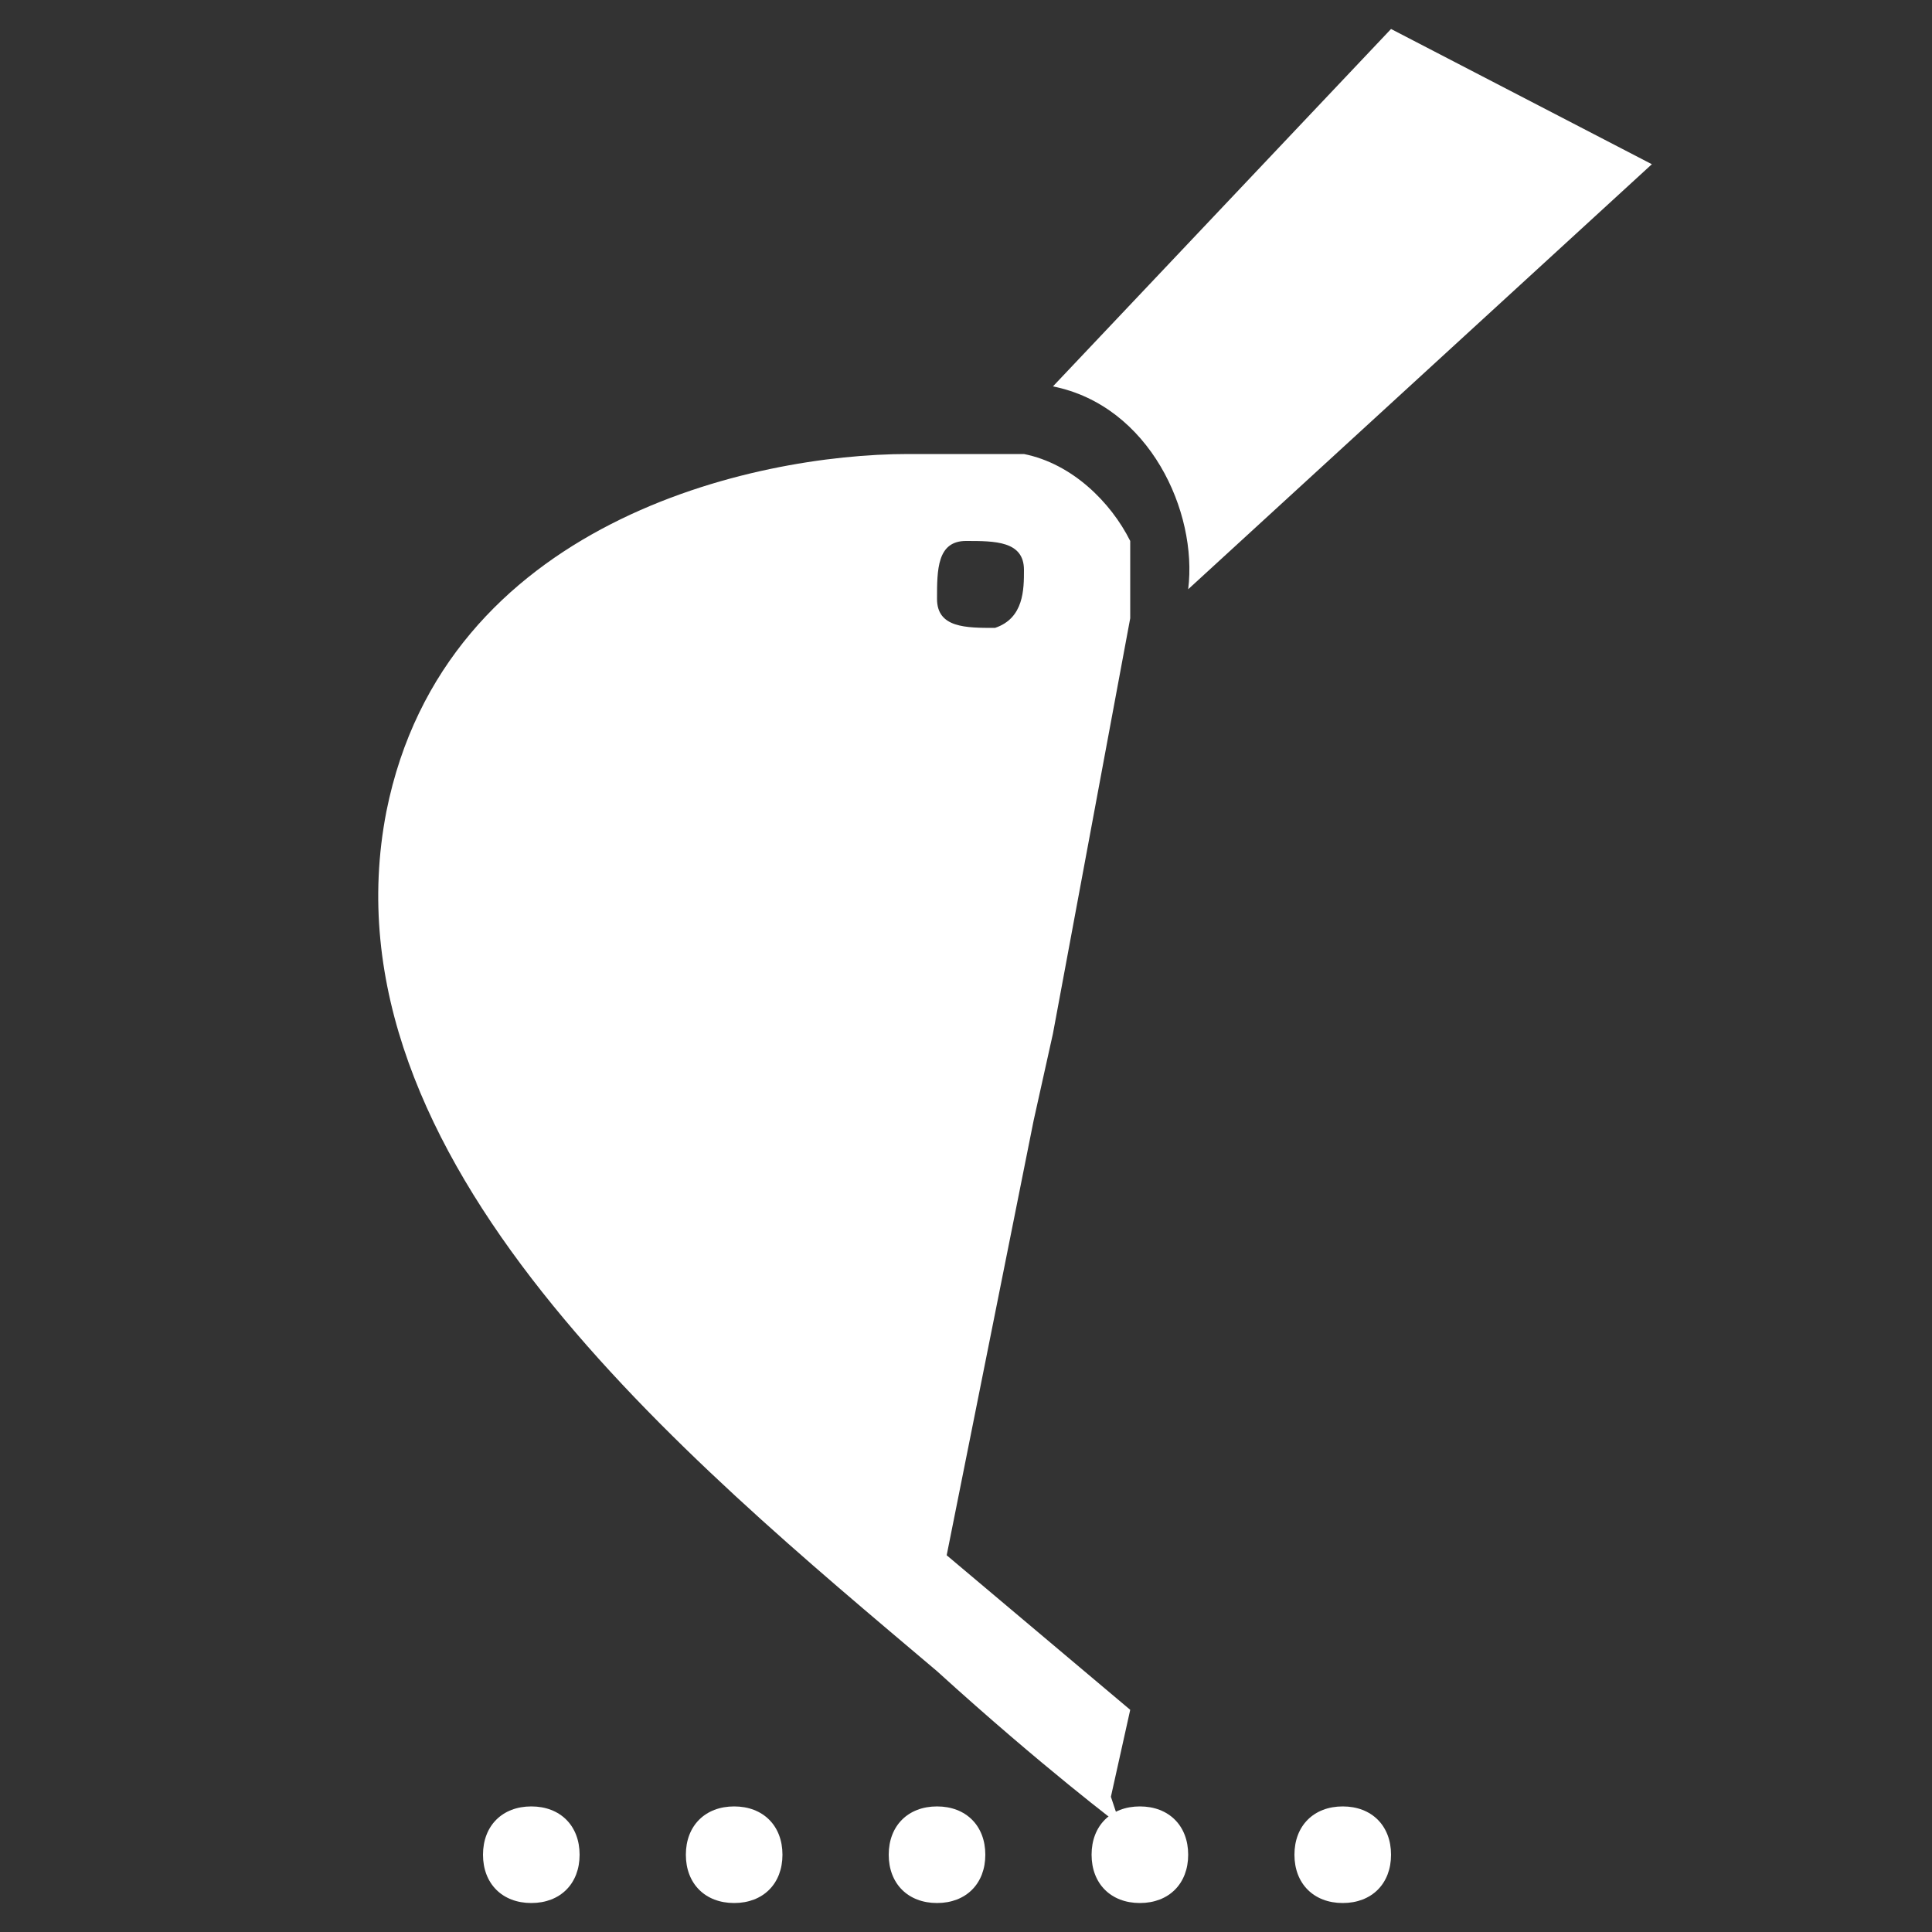 <?xml version="1.0" encoding="UTF-8"?>
<svg xmlns="http://www.w3.org/2000/svg" id="Layer_1" data-name="Layer 1" version="1.1" viewBox="0 0 20 20">
  <rect x="0" y="0" width="20" height="20" fill="#333333" stroke="none"/>
  <defs>
    <style>
      .cls-1 {
        fill: #fff;
        fill-rule: evenodd;
        stroke-width: 0px;
      }
    </style>
  </defs>
  <path class="cls-1" d="M11.5,18.6l.2-.9-1.9-1.6.9-4.5.2-.9.8-4.3c0-.3,0-.6,0-.8-.2-.4-.6-.8-1.1-.9q-.3,0-.5,0c-.1,0-.4,0-.7,0-1.6,0-4.8.7-5.4,3.7-.7,3.6,3.1,6.7,5.7,8.9,1.1,1,1.9,1.6,1.9,1.6ZM10,5.6c.3,0,.6,0,.6.3,0,.2,0,.5-.3.6-.3,0-.6,0-.6-.3,0-.3,0-.6.3-.6Z"></path>
  <path class="cls-1" d="M5.5,18.7c-.3,0-.5.2-.5.5s.2.5.5.5.5-.2.5-.5-.2-.5-.5-.5Z"></path>
  <path class="cls-1" d="M7.6,18.7c-.3,0-.5.2-.5.5s.2.5.5.5.5-.2.5-.5-.2-.5-.5-.5Z"></path>
  <path class="cls-1" d="M9.7,18.7c-.3,0-.5.2-.5.5s.2.5.5.5.5-.2.5-.5-.2-.5-.5-.5Z"></path>
  <path class="cls-1" d="M11.8,18.7c-.3,0-.5.2-.5.5s.2.5.5.5.5-.2.5-.5-.2-.5-.5-.5Z"></path>
  <path class="cls-1" d="M13.9,18.7c-.3,0-.5.2-.5.5s.2.5.5.5.5-.2.5-.5-.2-.5-.5-.5Z"></path>
  <path class="cls-1" d="M17.1,1.7l-2.7-1.4-3.5,3.7c1,.2,1.5,1.3,1.4,2.1l4.8-4.4Z"></path>
</svg>
